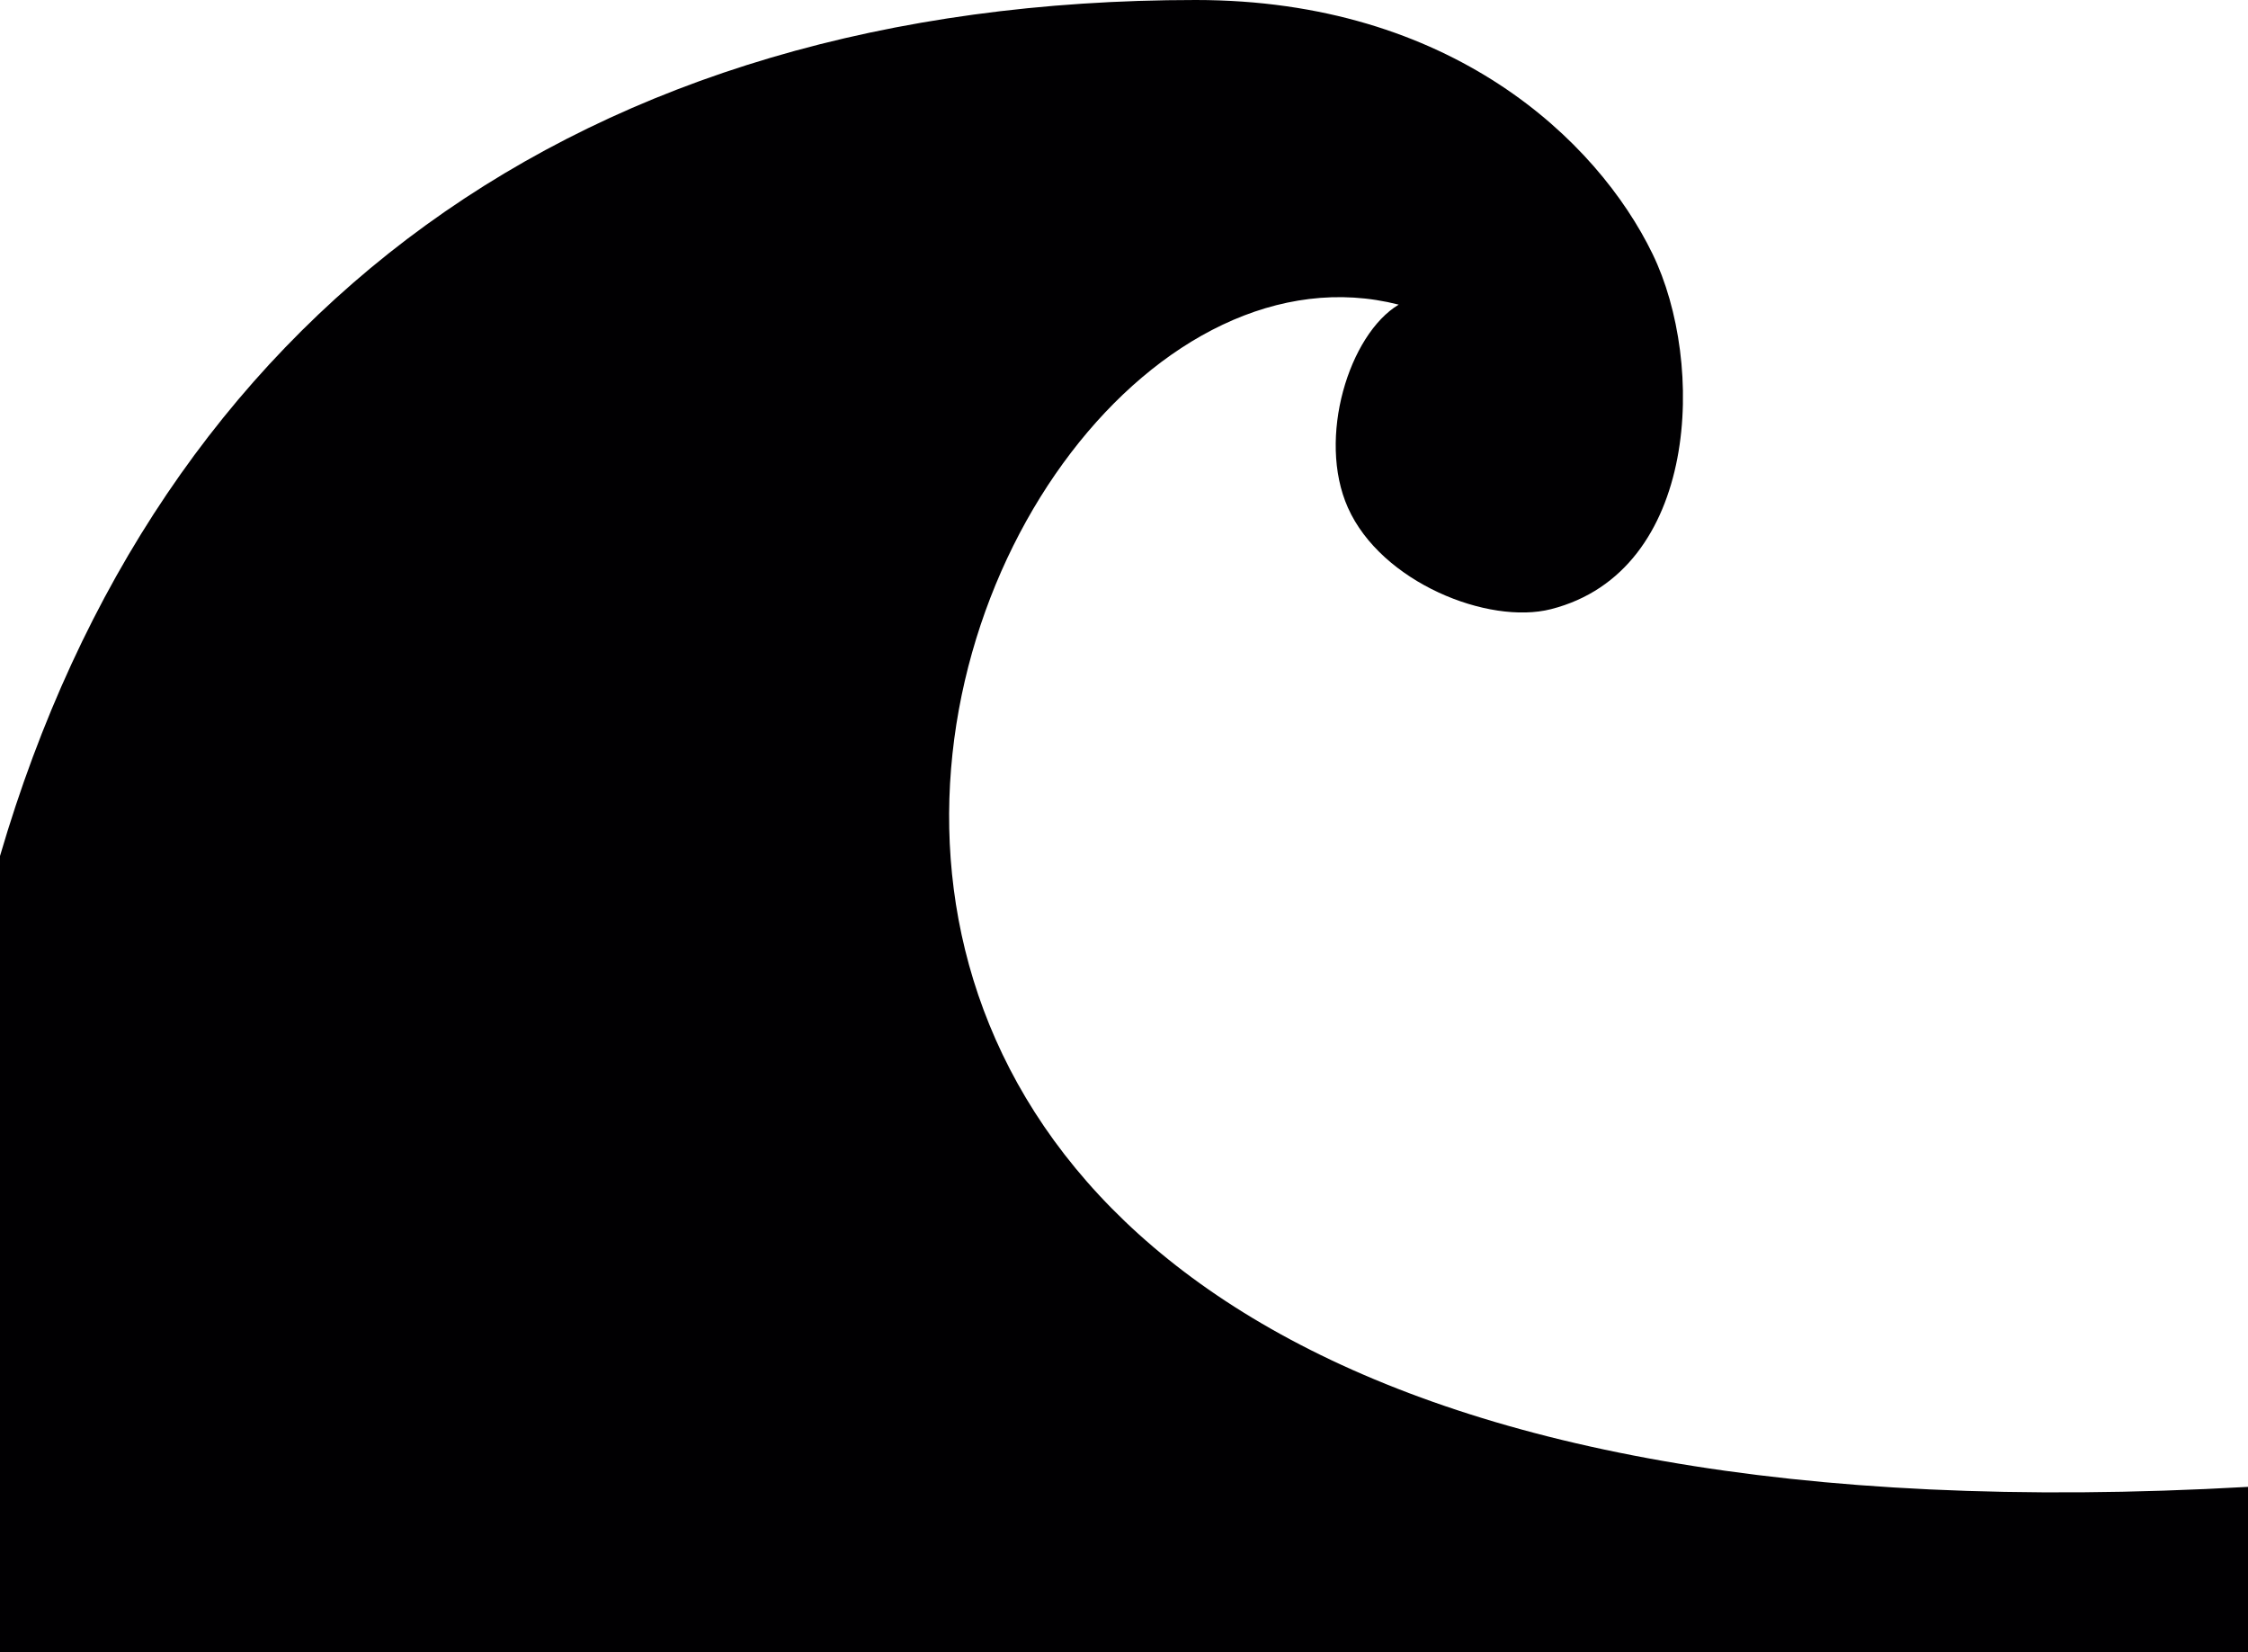 <?xml version="1.0" encoding="iso-8859-1"?>
<!-- Generator: Adobe Illustrator 16.0.4, SVG Export Plug-In . SVG Version: 6.00 Build 0)  -->
<!DOCTYPE svg PUBLIC "-//W3C//DTD SVG 1.1//EN" "http://www.w3.org/Graphics/SVG/1.1/DTD/svg11.dtd">
<svg version="1.1" id="Capa_1" xmlns="http://www.w3.org/2000/svg" xmlns:xlink="http://www.w3.org/1999/xlink" x="0px" y="0px"
	 width="20px" height="14.698px" viewBox="0 0 20 14.698" style="enable-background:new 0 0 20 14.698;" xml:space="preserve">
<path style="fill:#010002;" d="M20,13.227C3.616,14.154,8.197,1.626,12.444,2.71c-0.441,0.264-0.728,1.187-0.452,1.806
	c0.297,0.666,1.251,1.045,1.807,0.903c1.319-0.336,1.377-2.188,0.903-3.161C14.212,1.249,12.909,0,10.638,0
	C5.149,0,1.408,2.803,0,7.615v7.083h20V13.227z"/>
<g>
</g>
<g>
</g>
<g>
</g>
<g>
</g>
<g>
</g>
<g>
</g>
<g>
</g>
<g>
</g>
<g>
</g>
<g>
</g>
<g>
</g>
<g>
</g>
<g>
</g>
<g>
</g>
<g>
</g>
</svg>
